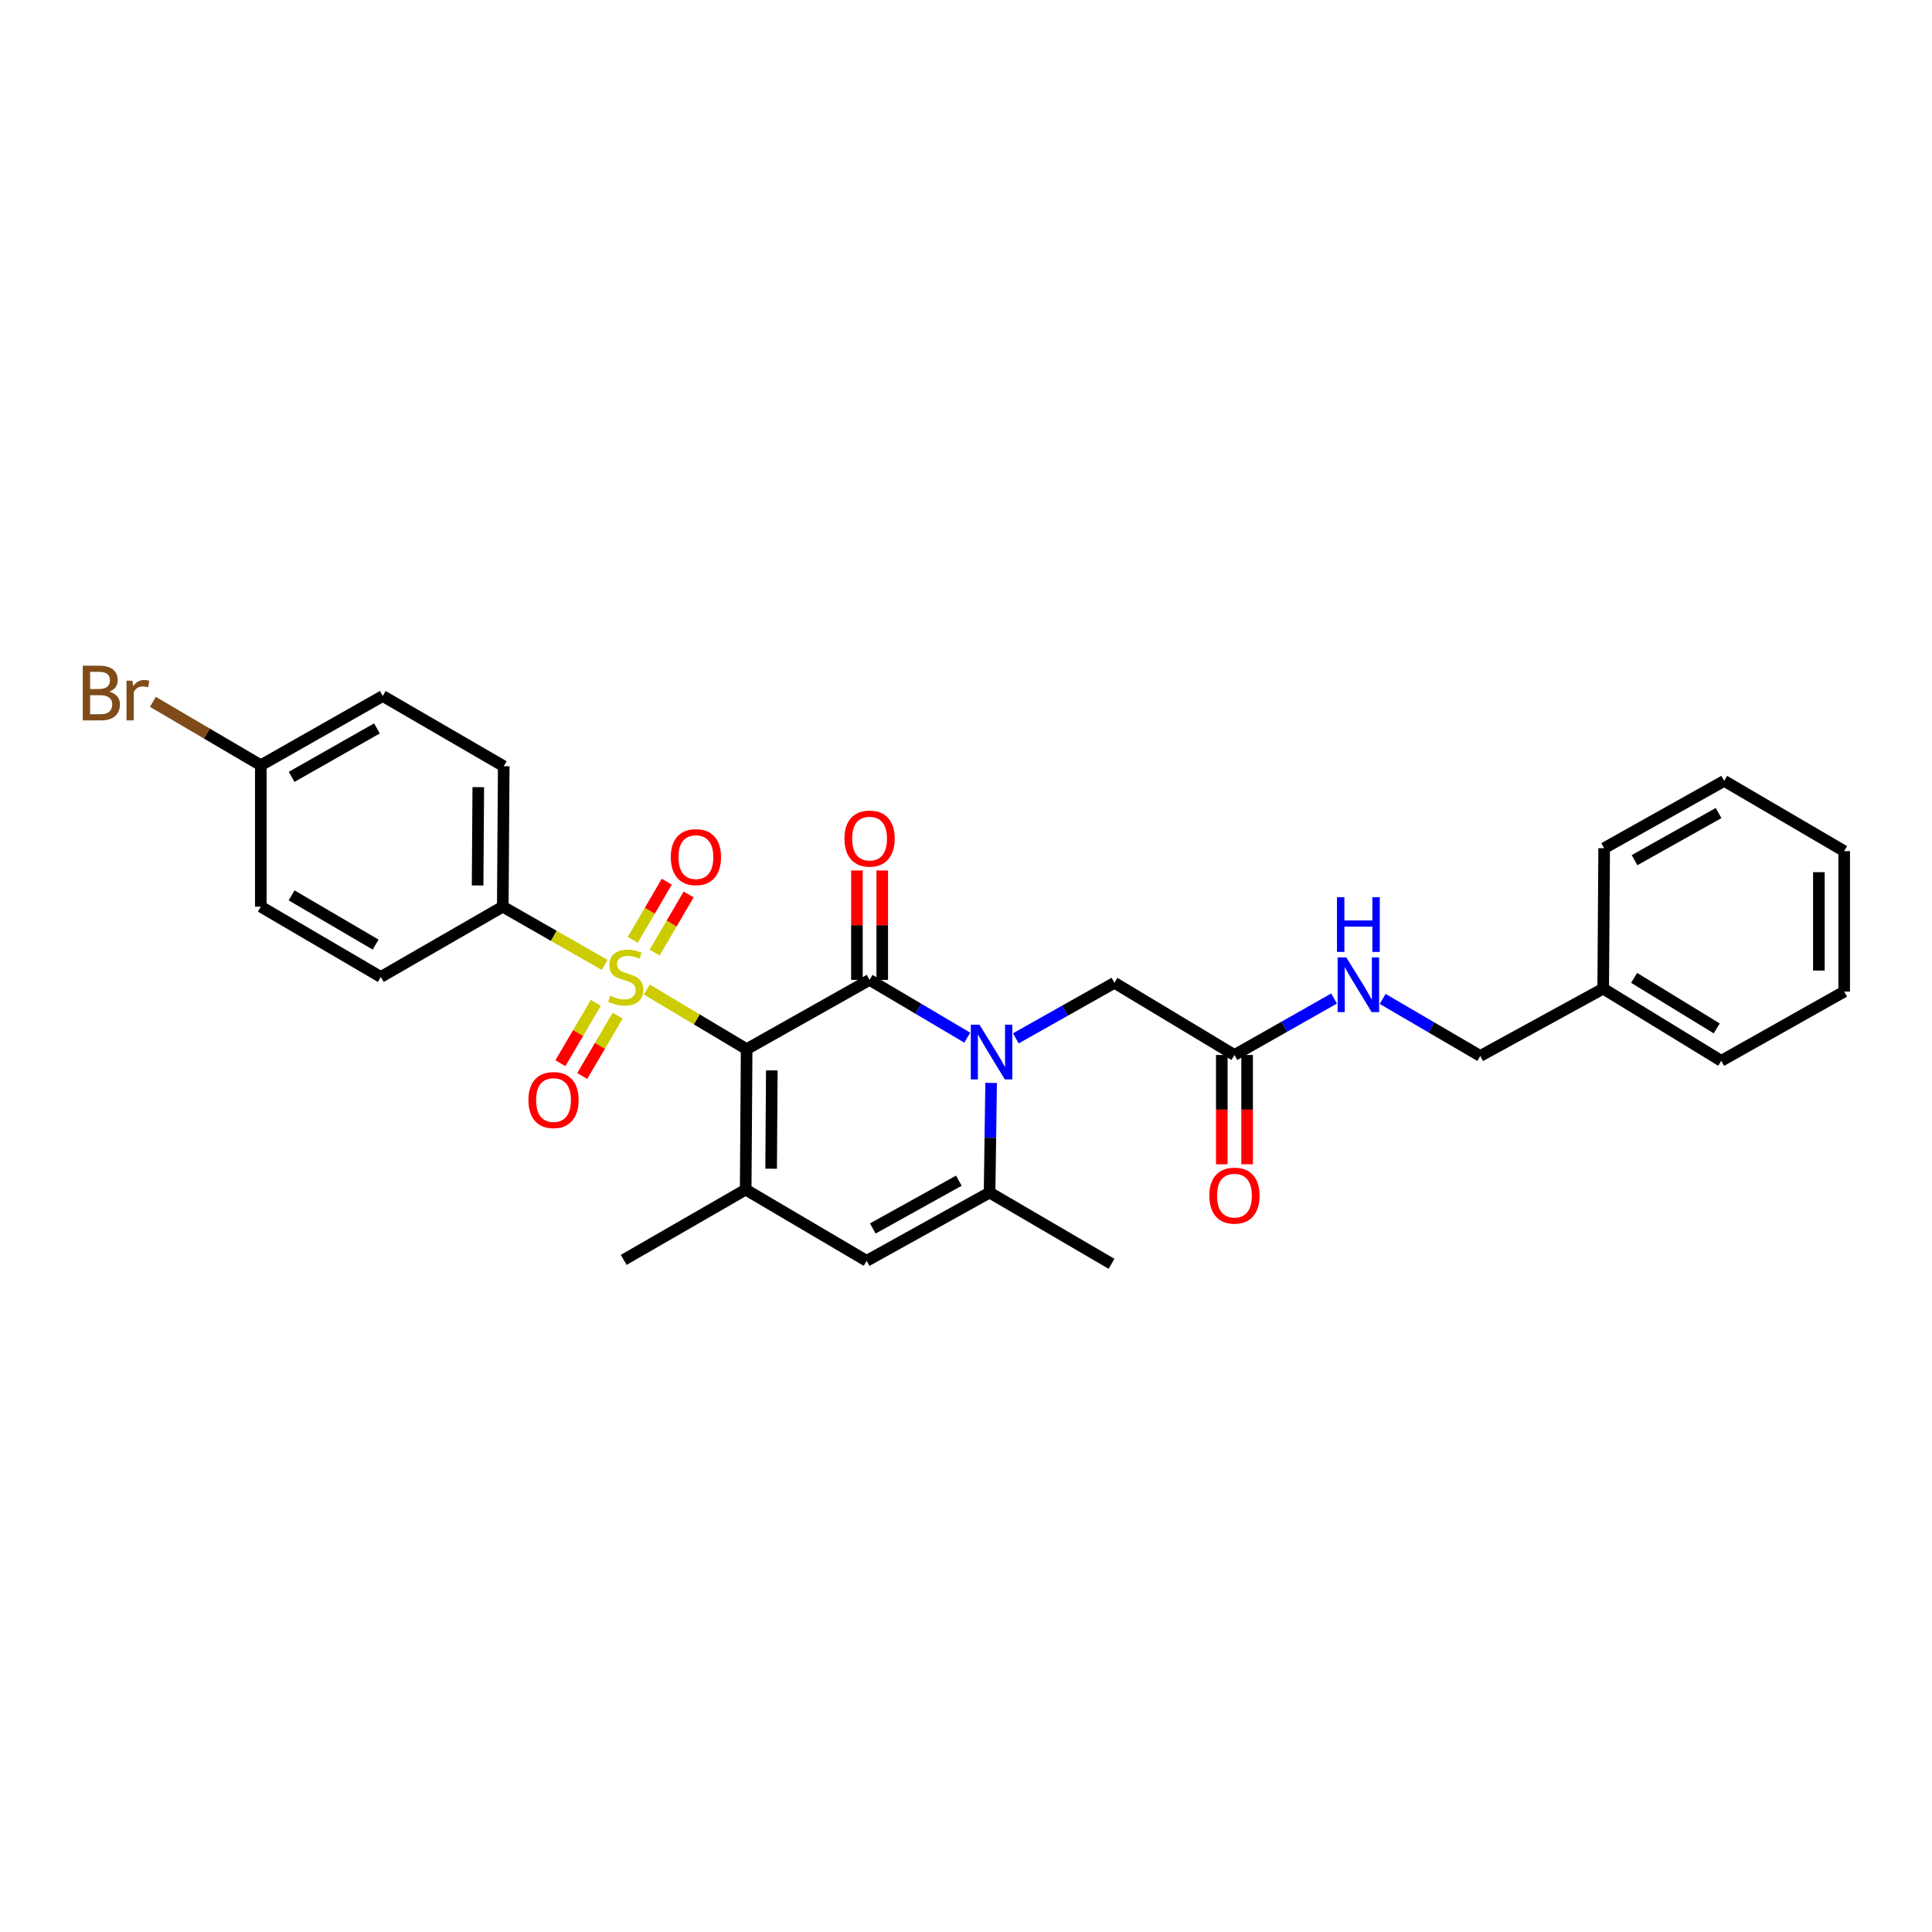 <?xml version='1.0' encoding='iso-8859-1'?>
<svg version='1.1' baseProfile='full'
              xmlns='http://www.w3.org/2000/svg'
                      xmlns:rdkit='http://www.rdkit.org/xml'
                      xmlns:xlink='http://www.w3.org/1999/xlink'
                  xml:space='preserve'
width='1000px' height='1000px' viewBox='0 0 1000 1000'>
<!-- END OF HEADER -->
<rect style='opacity:1.0;fill:#FFFFFF;stroke:none' width='1000' height='1000' x='0' y='0'> </rect>
<path class='bond-0' d='M 386.462,543.043 L 360.618,527.613' style='fill:none;fill-rule:evenodd;stroke:#000000;stroke-width:6px;stroke-linecap:butt;stroke-linejoin:miter;stroke-opacity:1' />
<path class='bond-0' d='M 360.618,527.613 L 334.773,512.183' style='fill:none;fill-rule:evenodd;stroke:#CCCC00;stroke-width:6px;stroke-linecap:butt;stroke-linejoin:miter;stroke-opacity:1' />
<path class='bond-1' d='M 386.462,543.043 L 450.094,507.188' style='fill:none;fill-rule:evenodd;stroke:#000000;stroke-width:6px;stroke-linecap:butt;stroke-linejoin:miter;stroke-opacity:1' />
<path class='bond-3' d='M 386.462,543.043 L 385.967,615.735' style='fill:none;fill-rule:evenodd;stroke:#000000;stroke-width:6px;stroke-linecap:butt;stroke-linejoin:miter;stroke-opacity:1' />
<path class='bond-3' d='M 399.487,554.036 L 399.14,604.921' style='fill:none;fill-rule:evenodd;stroke:#000000;stroke-width:6px;stroke-linecap:butt;stroke-linejoin:miter;stroke-opacity:1' />
<path class='bond-6' d='M 312.958,499.436 L 286.598,484.366' style='fill:none;fill-rule:evenodd;stroke:#CCCC00;stroke-width:6px;stroke-linecap:butt;stroke-linejoin:miter;stroke-opacity:1' />
<path class='bond-6' d='M 286.598,484.366 L 260.238,469.296' style='fill:none;fill-rule:evenodd;stroke:#000000;stroke-width:6px;stroke-linecap:butt;stroke-linejoin:miter;stroke-opacity:1' />
<path class='bond-8' d='M 308.4,519.082 L 299.232,534.692' style='fill:none;fill-rule:evenodd;stroke:#CCCC00;stroke-width:6px;stroke-linecap:butt;stroke-linejoin:miter;stroke-opacity:1' />
<path class='bond-8' d='M 299.232,534.692 L 290.064,550.303' style='fill:none;fill-rule:evenodd;stroke:#FF0000;stroke-width:6px;stroke-linecap:butt;stroke-linejoin:miter;stroke-opacity:1' />
<path class='bond-8' d='M 319.695,525.716 L 310.527,541.326' style='fill:none;fill-rule:evenodd;stroke:#CCCC00;stroke-width:6px;stroke-linecap:butt;stroke-linejoin:miter;stroke-opacity:1' />
<path class='bond-8' d='M 310.527,541.326 L 301.359,556.937' style='fill:none;fill-rule:evenodd;stroke:#FF0000;stroke-width:6px;stroke-linecap:butt;stroke-linejoin:miter;stroke-opacity:1' />
<path class='bond-9' d='M 338.835,493.062 L 347.636,478.015' style='fill:none;fill-rule:evenodd;stroke:#CCCC00;stroke-width:6px;stroke-linecap:butt;stroke-linejoin:miter;stroke-opacity:1' />
<path class='bond-9' d='M 347.636,478.015 L 356.437,462.968' style='fill:none;fill-rule:evenodd;stroke:#FF0000;stroke-width:6px;stroke-linecap:butt;stroke-linejoin:miter;stroke-opacity:1' />
<path class='bond-9' d='M 327.528,486.449 L 336.329,471.402' style='fill:none;fill-rule:evenodd;stroke:#CCCC00;stroke-width:6px;stroke-linecap:butt;stroke-linejoin:miter;stroke-opacity:1' />
<path class='bond-9' d='M 336.329,471.402 L 345.13,456.354' style='fill:none;fill-rule:evenodd;stroke:#FF0000;stroke-width:6px;stroke-linecap:butt;stroke-linejoin:miter;stroke-opacity:1' />
<path class='bond-2' d='M 450.094,507.188 L 475.373,522.142' style='fill:none;fill-rule:evenodd;stroke:#000000;stroke-width:6px;stroke-linecap:butt;stroke-linejoin:miter;stroke-opacity:1' />
<path class='bond-2' d='M 475.373,522.142 L 500.651,537.096' style='fill:none;fill-rule:evenodd;stroke:#0000FF;stroke-width:6px;stroke-linecap:butt;stroke-linejoin:miter;stroke-opacity:1' />
<path class='bond-11' d='M 456.644,507.188 L 456.644,478.875' style='fill:none;fill-rule:evenodd;stroke:#000000;stroke-width:6px;stroke-linecap:butt;stroke-linejoin:miter;stroke-opacity:1' />
<path class='bond-11' d='M 456.644,478.875 L 456.644,450.562' style='fill:none;fill-rule:evenodd;stroke:#FF0000;stroke-width:6px;stroke-linecap:butt;stroke-linejoin:miter;stroke-opacity:1' />
<path class='bond-11' d='M 443.545,507.188 L 443.545,478.875' style='fill:none;fill-rule:evenodd;stroke:#000000;stroke-width:6px;stroke-linecap:butt;stroke-linejoin:miter;stroke-opacity:1' />
<path class='bond-11' d='M 443.545,478.875 L 443.545,450.562' style='fill:none;fill-rule:evenodd;stroke:#FF0000;stroke-width:6px;stroke-linecap:butt;stroke-linejoin:miter;stroke-opacity:1' />
<path class='bond-7' d='M 525.79,537.454 L 551.309,523.074' style='fill:none;fill-rule:evenodd;stroke:#0000FF;stroke-width:6px;stroke-linecap:butt;stroke-linejoin:miter;stroke-opacity:1' />
<path class='bond-7' d='M 551.309,523.074 L 576.828,508.694' style='fill:none;fill-rule:evenodd;stroke:#000000;stroke-width:6px;stroke-linecap:butt;stroke-linejoin:miter;stroke-opacity:1' />
<path class='bond-29' d='M 513.001,560.513 L 512.603,588.892' style='fill:none;fill-rule:evenodd;stroke:#0000FF;stroke-width:6px;stroke-linecap:butt;stroke-linejoin:miter;stroke-opacity:1' />
<path class='bond-29' d='M 512.603,588.892 L 512.206,617.271' style='fill:none;fill-rule:evenodd;stroke:#000000;stroke-width:6px;stroke-linecap:butt;stroke-linejoin:miter;stroke-opacity:1' />
<path class='bond-5' d='M 385.967,615.735 L 448.573,652.609' style='fill:none;fill-rule:evenodd;stroke:#000000;stroke-width:6px;stroke-linecap:butt;stroke-linejoin:miter;stroke-opacity:1' />
<path class='bond-17' d='M 385.967,615.735 L 322.83,652.114' style='fill:none;fill-rule:evenodd;stroke:#000000;stroke-width:6px;stroke-linecap:butt;stroke-linejoin:miter;stroke-opacity:1' />
<path class='bond-4' d='M 512.206,617.271 L 448.573,652.609' style='fill:none;fill-rule:evenodd;stroke:#000000;stroke-width:6px;stroke-linecap:butt;stroke-linejoin:miter;stroke-opacity:1' />
<path class='bond-4' d='M 496.301,611.12 L 451.759,635.857' style='fill:none;fill-rule:evenodd;stroke:#000000;stroke-width:6px;stroke-linecap:butt;stroke-linejoin:miter;stroke-opacity:1' />
<path class='bond-21' d='M 512.206,617.271 L 575.321,654.145' style='fill:none;fill-rule:evenodd;stroke:#000000;stroke-width:6px;stroke-linecap:butt;stroke-linejoin:miter;stroke-opacity:1' />
<path class='bond-14' d='M 260.238,469.296 L 260.733,396.603' style='fill:none;fill-rule:evenodd;stroke:#000000;stroke-width:6px;stroke-linecap:butt;stroke-linejoin:miter;stroke-opacity:1' />
<path class='bond-14' d='M 247.214,458.302 L 247.56,407.418' style='fill:none;fill-rule:evenodd;stroke:#000000;stroke-width:6px;stroke-linecap:butt;stroke-linejoin:miter;stroke-opacity:1' />
<path class='bond-15' d='M 260.238,469.296 L 197.108,505.674' style='fill:none;fill-rule:evenodd;stroke:#000000;stroke-width:6px;stroke-linecap:butt;stroke-linejoin:miter;stroke-opacity:1' />
<path class='bond-10' d='M 576.828,508.694 L 638.953,546.063' style='fill:none;fill-rule:evenodd;stroke:#000000;stroke-width:6px;stroke-linecap:butt;stroke-linejoin:miter;stroke-opacity:1' />
<path class='bond-12' d='M 638.953,546.063 L 664.732,531.448' style='fill:none;fill-rule:evenodd;stroke:#000000;stroke-width:6px;stroke-linecap:butt;stroke-linejoin:miter;stroke-opacity:1' />
<path class='bond-12' d='M 664.732,531.448 L 690.512,516.833' style='fill:none;fill-rule:evenodd;stroke:#0000FF;stroke-width:6px;stroke-linecap:butt;stroke-linejoin:miter;stroke-opacity:1' />
<path class='bond-13' d='M 632.404,546.063 L 632.404,574.348' style='fill:none;fill-rule:evenodd;stroke:#000000;stroke-width:6px;stroke-linecap:butt;stroke-linejoin:miter;stroke-opacity:1' />
<path class='bond-13' d='M 632.404,574.348 L 632.404,602.632' style='fill:none;fill-rule:evenodd;stroke:#FF0000;stroke-width:6px;stroke-linecap:butt;stroke-linejoin:miter;stroke-opacity:1' />
<path class='bond-13' d='M 645.503,546.063 L 645.503,574.348' style='fill:none;fill-rule:evenodd;stroke:#000000;stroke-width:6px;stroke-linecap:butt;stroke-linejoin:miter;stroke-opacity:1' />
<path class='bond-13' d='M 645.503,574.348 L 645.503,602.632' style='fill:none;fill-rule:evenodd;stroke:#FF0000;stroke-width:6px;stroke-linecap:butt;stroke-linejoin:miter;stroke-opacity:1' />
<path class='bond-18' d='M 715.662,517.041 L 740.921,531.799' style='fill:none;fill-rule:evenodd;stroke:#0000FF;stroke-width:6px;stroke-linecap:butt;stroke-linejoin:miter;stroke-opacity:1' />
<path class='bond-18' d='M 740.921,531.799 L 766.181,546.558' style='fill:none;fill-rule:evenodd;stroke:#000000;stroke-width:6px;stroke-linecap:butt;stroke-linejoin:miter;stroke-opacity:1' />
<path class='bond-19' d='M 260.733,396.603 L 198.113,360.253' style='fill:none;fill-rule:evenodd;stroke:#000000;stroke-width:6px;stroke-linecap:butt;stroke-linejoin:miter;stroke-opacity:1' />
<path class='bond-20' d='M 197.108,505.674 L 135.004,469.296' style='fill:none;fill-rule:evenodd;stroke:#000000;stroke-width:6px;stroke-linecap:butt;stroke-linejoin:miter;stroke-opacity:1' />
<path class='bond-20' d='M 194.414,488.915 L 150.941,463.45' style='fill:none;fill-rule:evenodd;stroke:#000000;stroke-width:6px;stroke-linecap:butt;stroke-linejoin:miter;stroke-opacity:1' />
<path class='bond-16' d='M 135.004,396.094 L 135.004,469.296' style='fill:none;fill-rule:evenodd;stroke:#000000;stroke-width:6px;stroke-linecap:butt;stroke-linejoin:miter;stroke-opacity:1' />
<path class='bond-22' d='M 135.004,396.094 L 107.064,379.681' style='fill:none;fill-rule:evenodd;stroke:#000000;stroke-width:6px;stroke-linecap:butt;stroke-linejoin:miter;stroke-opacity:1' />
<path class='bond-22' d='M 107.064,379.681 L 79.124,363.267' style='fill:none;fill-rule:evenodd;stroke:#7F4C19;stroke-width:6px;stroke-linecap:butt;stroke-linejoin:miter;stroke-opacity:1' />
<path class='bond-30' d='M 135.004,396.094 L 198.113,360.253' style='fill:none;fill-rule:evenodd;stroke:#000000;stroke-width:6px;stroke-linecap:butt;stroke-linejoin:miter;stroke-opacity:1' />
<path class='bond-30' d='M 150.939,402.108 L 195.115,377.02' style='fill:none;fill-rule:evenodd;stroke:#000000;stroke-width:6px;stroke-linecap:butt;stroke-linejoin:miter;stroke-opacity:1' />
<path class='bond-23' d='M 766.181,546.558 L 829.814,511.715' style='fill:none;fill-rule:evenodd;stroke:#000000;stroke-width:6px;stroke-linecap:butt;stroke-linejoin:miter;stroke-opacity:1' />
<path class='bond-24' d='M 829.814,511.715 L 890.921,549.083' style='fill:none;fill-rule:evenodd;stroke:#000000;stroke-width:6px;stroke-linecap:butt;stroke-linejoin:miter;stroke-opacity:1' />
<path class='bond-24' d='M 845.813,506.145 L 888.588,532.303' style='fill:none;fill-rule:evenodd;stroke:#000000;stroke-width:6px;stroke-linecap:butt;stroke-linejoin:miter;stroke-opacity:1' />
<path class='bond-25' d='M 829.814,511.715 L 830.308,439.022' style='fill:none;fill-rule:evenodd;stroke:#000000;stroke-width:6px;stroke-linecap:butt;stroke-linejoin:miter;stroke-opacity:1' />
<path class='bond-27' d='M 890.921,549.083 L 954.545,513.25' style='fill:none;fill-rule:evenodd;stroke:#000000;stroke-width:6px;stroke-linecap:butt;stroke-linejoin:miter;stroke-opacity:1' />
<path class='bond-26' d='M 830.308,439.022 L 892.449,404.179' style='fill:none;fill-rule:evenodd;stroke:#000000;stroke-width:6px;stroke-linecap:butt;stroke-linejoin:miter;stroke-opacity:1' />
<path class='bond-26' d='M 846.036,445.221 L 889.534,420.831' style='fill:none;fill-rule:evenodd;stroke:#000000;stroke-width:6px;stroke-linecap:butt;stroke-linejoin:miter;stroke-opacity:1' />
<path class='bond-28' d='M 892.449,404.179 L 954.545,440.536' style='fill:none;fill-rule:evenodd;stroke:#000000;stroke-width:6px;stroke-linecap:butt;stroke-linejoin:miter;stroke-opacity:1' />
<path class='bond-31' d='M 954.545,513.25 L 954.545,440.536' style='fill:none;fill-rule:evenodd;stroke:#000000;stroke-width:6px;stroke-linecap:butt;stroke-linejoin:miter;stroke-opacity:1' />
<path class='bond-31' d='M 941.446,502.343 L 941.446,451.443' style='fill:none;fill-rule:evenodd;stroke:#000000;stroke-width:6px;stroke-linecap:butt;stroke-linejoin:miter;stroke-opacity:1' />
<path  class='atom-1' d='M 315.871 515.394
Q 316.191 515.514, 317.511 516.074
Q 318.831 516.634, 320.271 516.994
Q 321.751 517.314, 323.191 517.314
Q 325.871 517.314, 327.431 516.034
Q 328.991 514.714, 328.991 512.434
Q 328.991 510.874, 328.191 509.914
Q 327.431 508.954, 326.231 508.434
Q 325.031 507.914, 323.031 507.314
Q 320.511 506.554, 318.991 505.834
Q 317.511 505.114, 316.431 503.594
Q 315.391 502.074, 315.391 499.514
Q 315.391 495.954, 317.791 493.754
Q 320.231 491.554, 325.031 491.554
Q 328.311 491.554, 332.031 493.114
L 331.111 496.194
Q 327.711 494.794, 325.151 494.794
Q 322.391 494.794, 320.871 495.954
Q 319.351 497.074, 319.391 499.034
Q 319.391 500.554, 320.151 501.474
Q 320.951 502.394, 322.071 502.914
Q 323.231 503.434, 325.151 504.034
Q 327.711 504.834, 329.231 505.634
Q 330.751 506.434, 331.831 508.074
Q 332.951 509.674, 332.951 512.434
Q 332.951 516.354, 330.311 518.474
Q 327.711 520.554, 323.351 520.554
Q 320.831 520.554, 318.911 519.994
Q 317.031 519.474, 314.791 518.554
L 315.871 515.394
' fill='#CCCC00'/>
<path  class='atom-3' d='M 506.964 530.375
L 516.244 545.375
Q 517.164 546.855, 518.644 549.535
Q 520.124 552.215, 520.204 552.375
L 520.204 530.375
L 523.964 530.375
L 523.964 558.695
L 520.084 558.695
L 510.124 542.295
Q 508.964 540.375, 507.724 538.175
Q 506.524 535.975, 506.164 535.295
L 506.164 558.695
L 502.484 558.695
L 502.484 530.375
L 506.964 530.375
' fill='#0000FF'/>
<path  class='atom-9' d='M 273.502 569.379
Q 273.502 562.579, 276.862 558.779
Q 280.222 554.979, 286.502 554.979
Q 292.782 554.979, 296.142 558.779
Q 299.502 562.579, 299.502 569.379
Q 299.502 576.259, 296.102 580.179
Q 292.702 584.059, 286.502 584.059
Q 280.262 584.059, 276.862 580.179
Q 273.502 576.299, 273.502 569.379
M 286.502 580.859
Q 290.822 580.859, 293.142 577.979
Q 295.502 575.059, 295.502 569.379
Q 295.502 563.819, 293.142 561.019
Q 290.822 558.179, 286.502 558.179
Q 282.182 558.179, 279.822 560.979
Q 277.502 563.779, 277.502 569.379
Q 277.502 575.099, 279.822 577.979
Q 282.182 580.859, 286.502 580.859
' fill='#FF0000'/>
<path  class='atom-10' d='M 347.199 443.643
Q 347.199 436.843, 350.559 433.043
Q 353.919 429.243, 360.199 429.243
Q 366.479 429.243, 369.839 433.043
Q 373.199 436.843, 373.199 443.643
Q 373.199 450.523, 369.799 454.443
Q 366.399 458.323, 360.199 458.323
Q 353.959 458.323, 350.559 454.443
Q 347.199 450.563, 347.199 443.643
M 360.199 455.123
Q 364.519 455.123, 366.839 452.243
Q 369.199 449.323, 369.199 443.643
Q 369.199 438.083, 366.839 435.283
Q 364.519 432.443, 360.199 432.443
Q 355.879 432.443, 353.519 435.243
Q 351.199 438.043, 351.199 443.643
Q 351.199 449.363, 353.519 452.243
Q 355.879 455.123, 360.199 455.123
' fill='#FF0000'/>
<path  class='atom-12' d='M 437.094 434.052
Q 437.094 427.252, 440.454 423.452
Q 443.814 419.652, 450.094 419.652
Q 456.374 419.652, 459.734 423.452
Q 463.094 427.252, 463.094 434.052
Q 463.094 440.932, 459.694 444.852
Q 456.294 448.732, 450.094 448.732
Q 443.854 448.732, 440.454 444.852
Q 437.094 440.972, 437.094 434.052
M 450.094 445.532
Q 454.414 445.532, 456.734 442.652
Q 459.094 439.732, 459.094 434.052
Q 459.094 428.492, 456.734 425.692
Q 454.414 422.852, 450.094 422.852
Q 445.774 422.852, 443.414 425.652
Q 441.094 428.452, 441.094 434.052
Q 441.094 439.772, 443.414 442.652
Q 445.774 445.532, 450.094 445.532
' fill='#FF0000'/>
<path  class='atom-13' d='M 696.835 495.539
L 706.115 510.539
Q 707.035 512.019, 708.515 514.699
Q 709.995 517.379, 710.075 517.539
L 710.075 495.539
L 713.835 495.539
L 713.835 523.859
L 709.955 523.859
L 699.995 507.459
Q 698.835 505.539, 697.595 503.339
Q 696.395 501.139, 696.035 500.459
L 696.035 523.859
L 692.355 523.859
L 692.355 495.539
L 696.835 495.539
' fill='#0000FF'/>
<path  class='atom-13' d='M 692.015 464.387
L 695.855 464.387
L 695.855 476.427
L 710.335 476.427
L 710.335 464.387
L 714.175 464.387
L 714.175 492.707
L 710.335 492.707
L 710.335 479.627
L 695.855 479.627
L 695.855 492.707
L 692.015 492.707
L 692.015 464.387
' fill='#0000FF'/>
<path  class='atom-14' d='M 625.953 618.85
Q 625.953 612.05, 629.313 608.25
Q 632.673 604.45, 638.953 604.45
Q 645.233 604.45, 648.593 608.25
Q 651.953 612.05, 651.953 618.85
Q 651.953 625.73, 648.553 629.65
Q 645.153 633.53, 638.953 633.53
Q 632.713 633.53, 629.313 629.65
Q 625.953 625.77, 625.953 618.85
M 638.953 630.33
Q 643.273 630.33, 645.593 627.45
Q 647.953 624.53, 647.953 618.85
Q 647.953 613.29, 645.593 610.49
Q 643.273 607.65, 638.953 607.65
Q 634.633 607.65, 632.273 610.45
Q 629.953 613.25, 629.953 618.85
Q 629.953 624.57, 632.273 627.45
Q 634.633 630.33, 638.953 630.33
' fill='#FF0000'/>
<path  class='atom-23' d='M 56.599 357.998
Q 59.319 358.758, 60.679 360.438
Q 62.08 362.078, 62.08 364.518
Q 62.08 368.438, 59.559 370.678
Q 57.08 372.878, 52.359 372.878
L 42.84 372.878
L 42.84 344.558
L 51.2 344.558
Q 56.039 344.558, 58.48 346.518
Q 60.919 348.478, 60.919 352.078
Q 60.919 356.358, 56.599 357.998
M 46.639 347.758
L 46.639 356.638
L 51.2 356.638
Q 53.999 356.638, 55.44 355.518
Q 56.919 354.358, 56.919 352.078
Q 56.919 347.758, 51.2 347.758
L 46.639 347.758
M 52.359 369.678
Q 55.12 369.678, 56.599 368.358
Q 58.08 367.038, 58.08 364.518
Q 58.08 362.198, 56.44 361.038
Q 54.84 359.838, 51.76 359.838
L 46.639 359.838
L 46.639 369.678
L 52.359 369.678
' fill='#7F4C19'/>
<path  class='atom-23' d='M 68.519 352.318
L 68.96 355.158
Q 71.12 351.958, 74.639 351.958
Q 75.76 351.958, 77.279 352.358
L 76.68 355.718
Q 74.96 355.318, 73.999 355.318
Q 72.32 355.318, 71.2 355.998
Q 70.12 356.638, 69.24 358.198
L 69.24 372.878
L 65.48 372.878
L 65.48 352.318
L 68.519 352.318
' fill='#7F4C19'/>
</svg>
